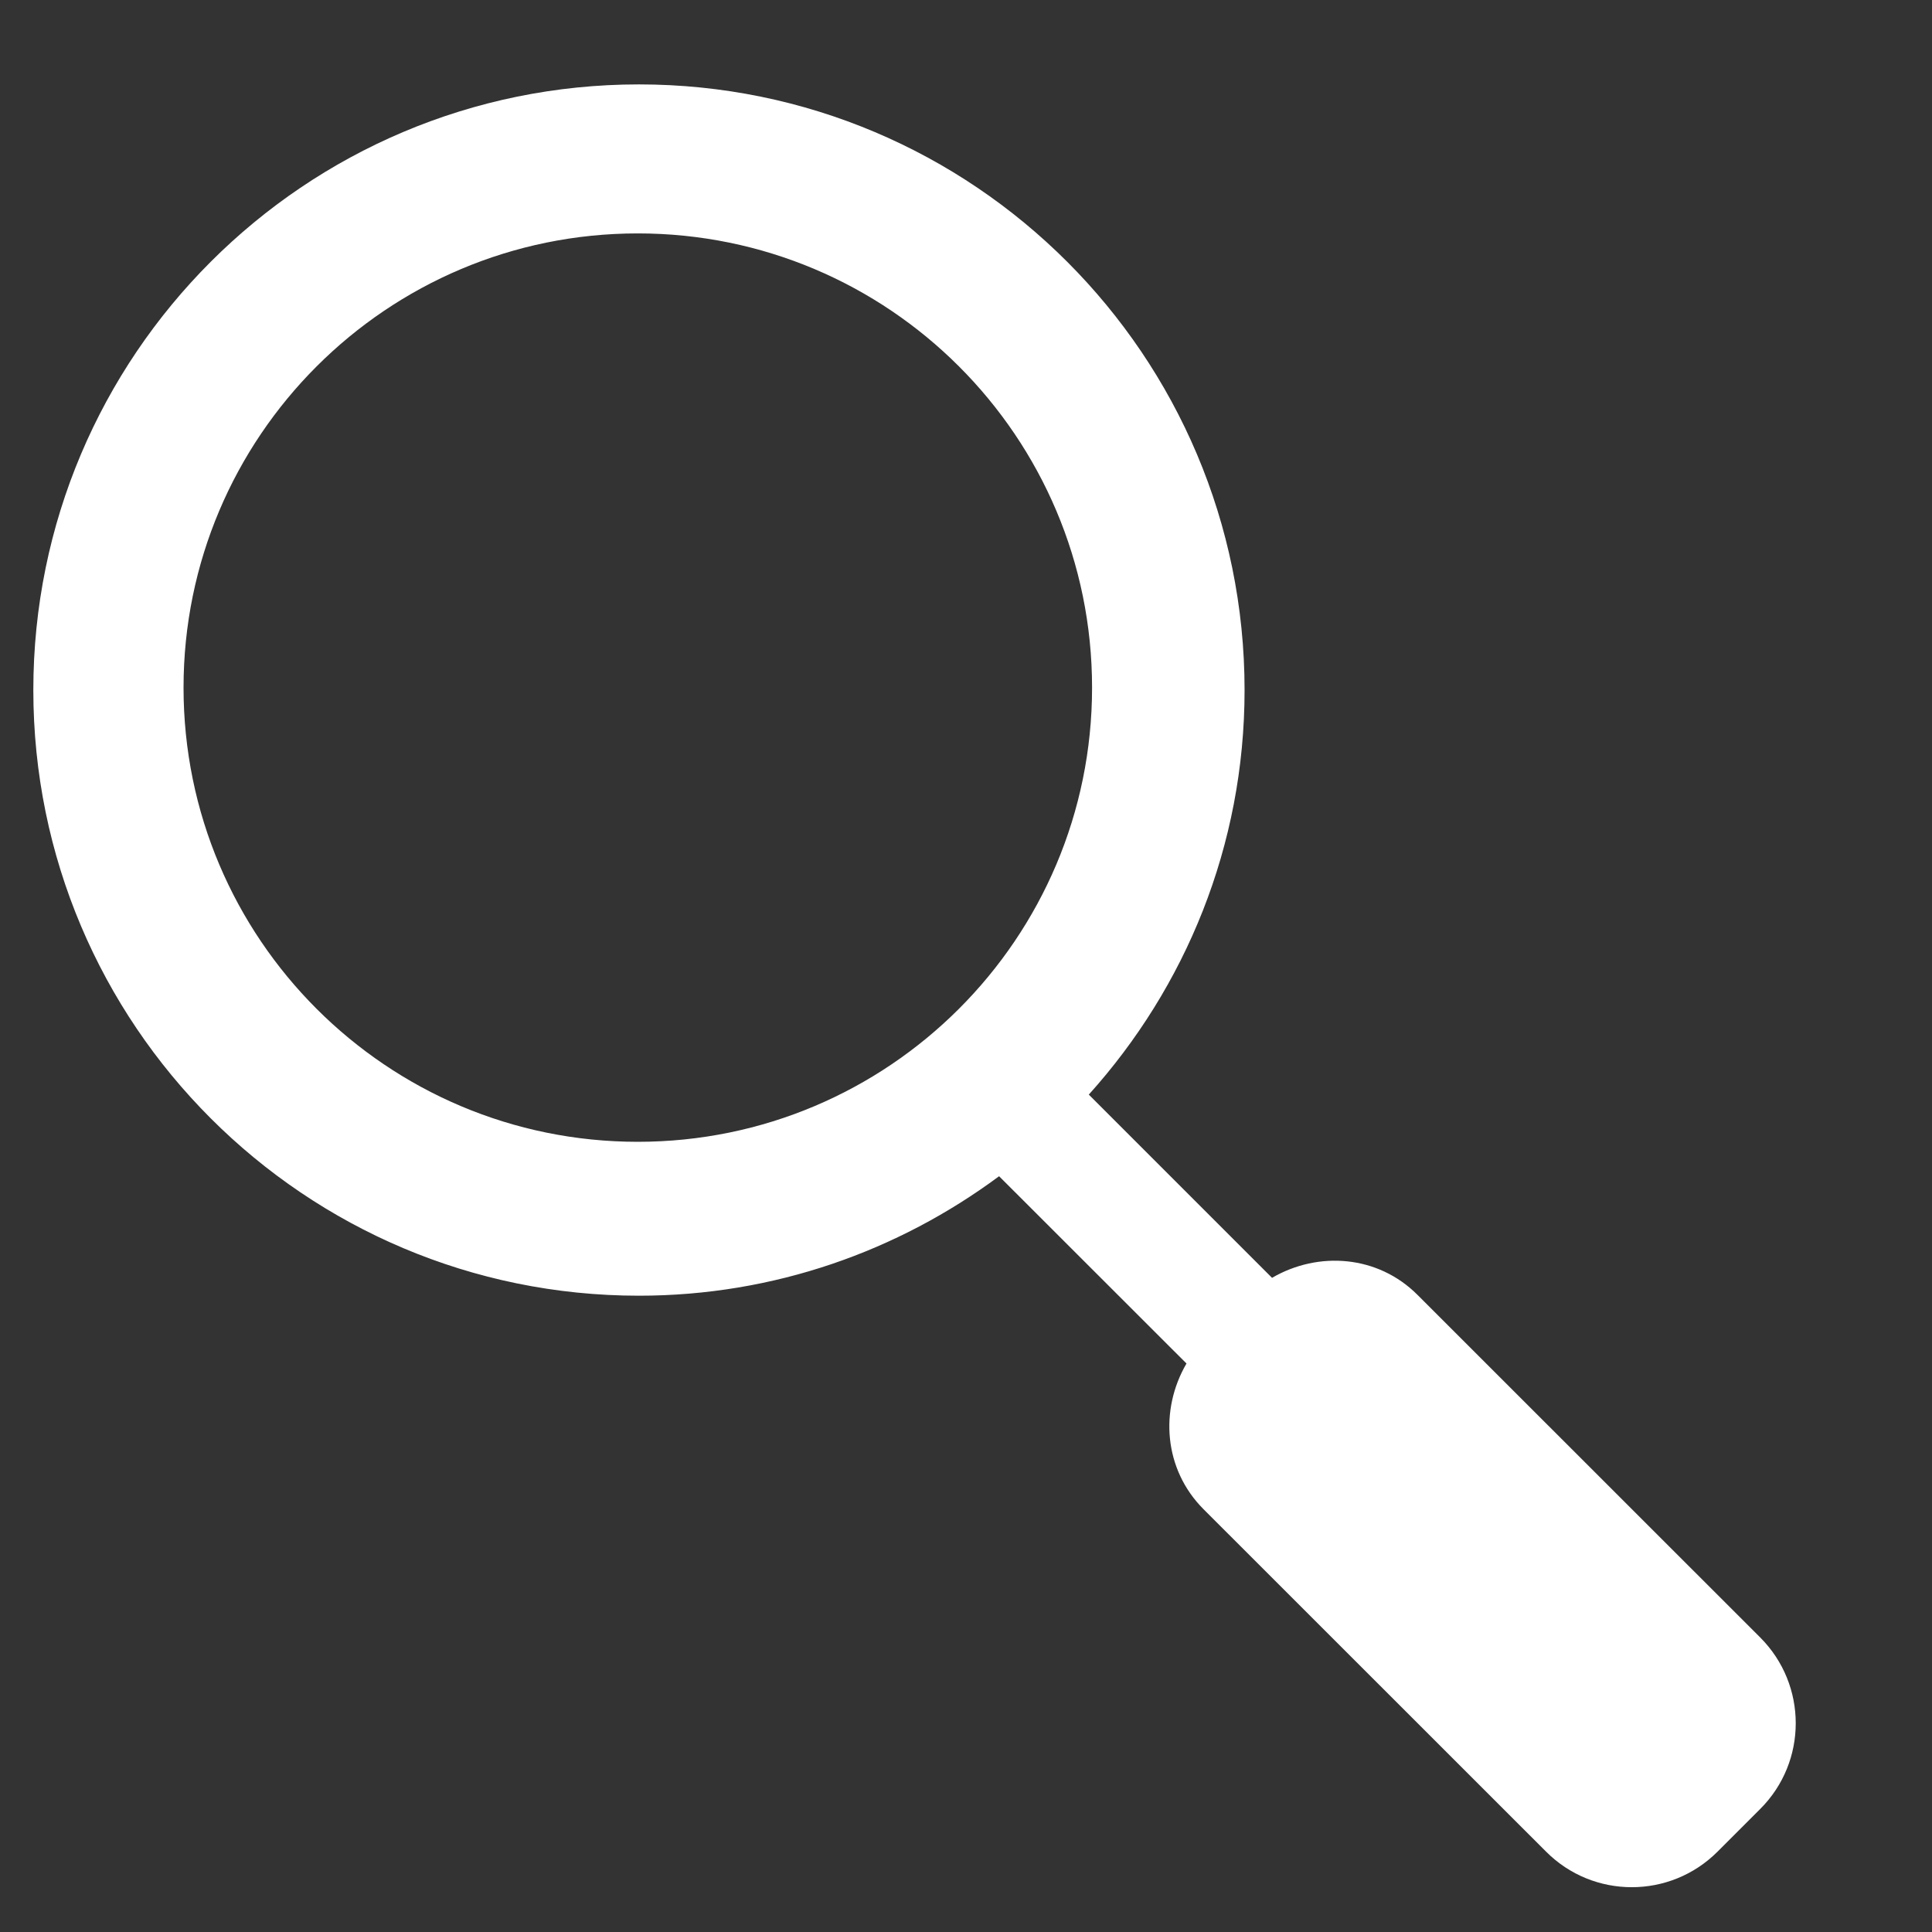 <?xml version="1.0" encoding="utf-8"?>
<!-- Generator: Adobe Illustrator 16.0.3, SVG Export Plug-In . SVG Version: 6.00 Build 0)  -->
<!DOCTYPE svg PUBLIC "-//W3C//DTD SVG 1.1//EN" "http://www.w3.org/Graphics/SVG/1.1/DTD/svg11.dtd">
<svg version="1.1" id="Layer_1" xmlns="http://www.w3.org/2000/svg" xmlns:xlink="http://www.w3.org/1999/xlink" x="0px" y="0px"
	 width="1024px" height="1024px" viewBox="0 0 1024 1024" enable-background="new 0 0 1024 1024" xml:space="preserve">
<rect x="0" y="0" width="1024" height="1024" fill="#333333" stroke="none"/>
<title></title>
<g id="icomoon-ignore">
</g>
<path fill="#FFFFFF" d="M932.991,958.752l-22.688,22.688c-25.12,25.088-65.76,25.088-90.816,0L637.856,799.872
	c-20.992-21.056-23.328-52.608-8.992-77.185l-99.328-99.264c-53.407,39.616-119.296,63.328-190.88,63.328
	c-177.279,0-320.991-143.712-320.991-320.992c0-177.312,143.712-321.024,320.991-321.024c177.313,0,320.992,143.712,320.992,321.024
	c0,82.528-31.36,157.536-82.56,214.4l97.119,97.12c24.576-14.305,56.129-12,77.12,9.056l181.632,181.568
	C958.048,893.024,958.048,933.696,932.991,958.752L932.991,958.752z M578.816,364.448c0-132.96-107.808-240.736-240.768-240.736
	S97.28,231.456,97.28,364.448s107.776,240.735,240.736,240.735S578.816,497.408,578.816,364.448L578.816,364.448z"/>
</svg>
